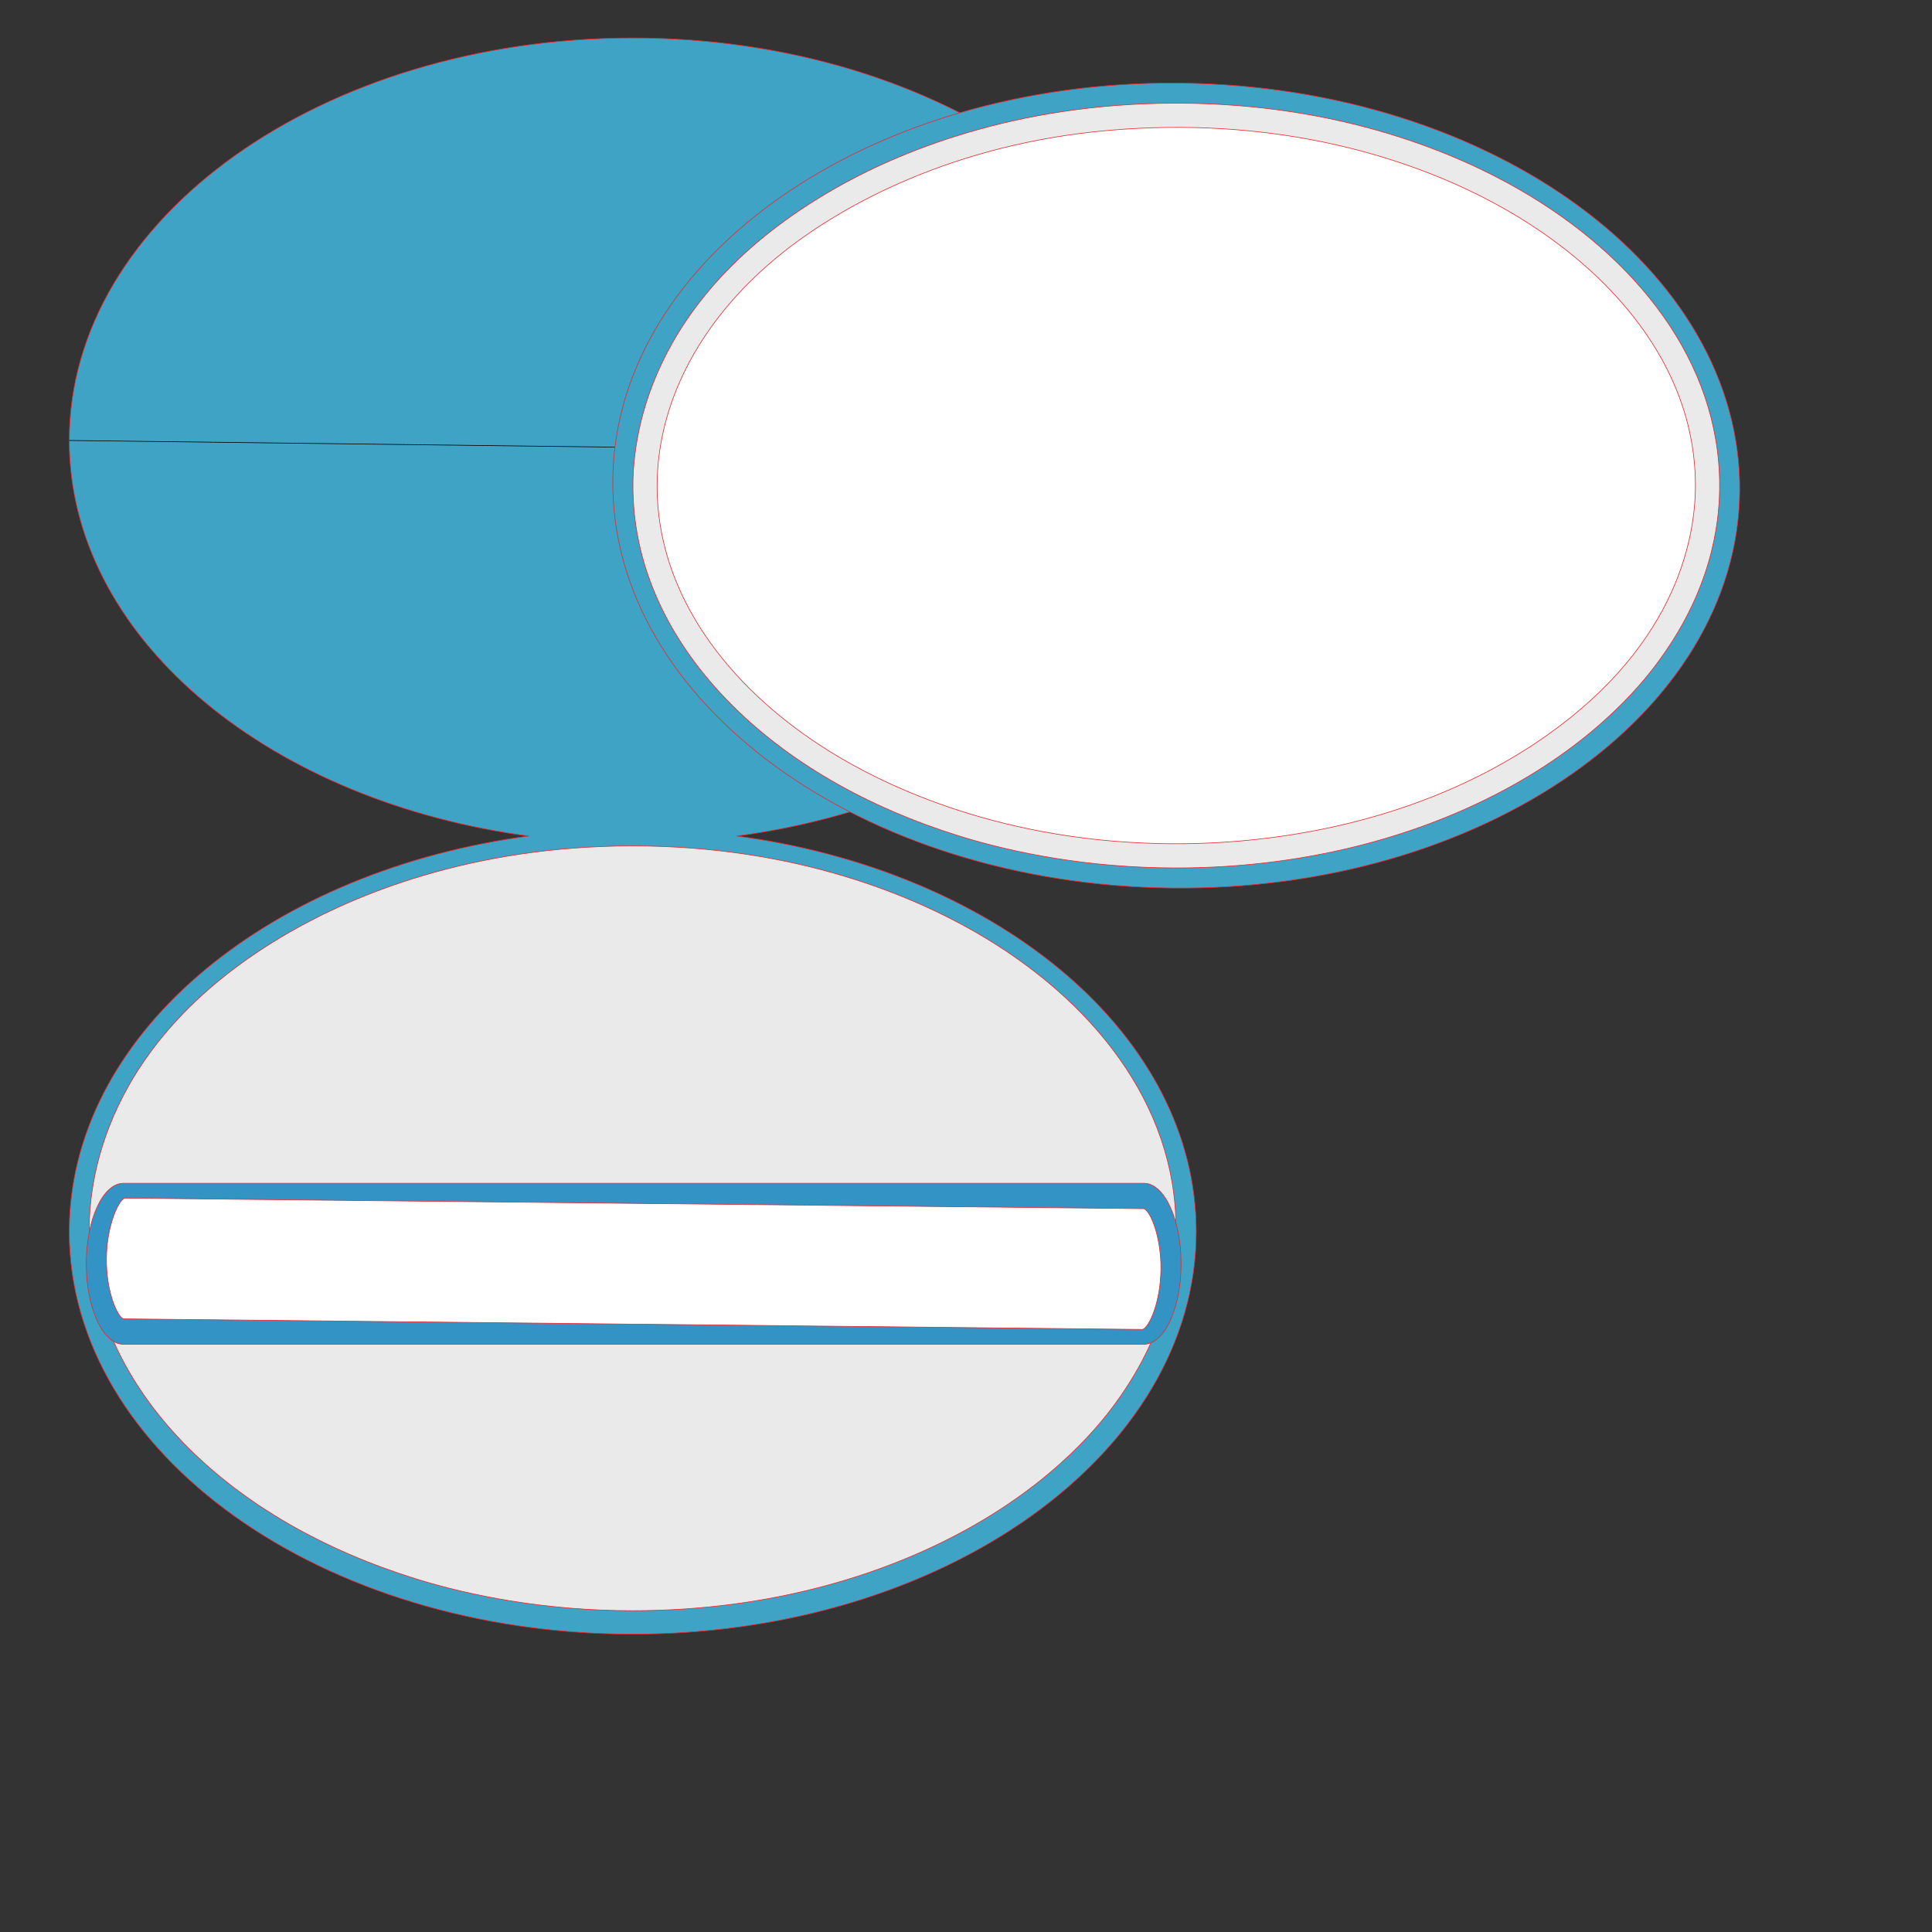 <?xml version="1.0" encoding="UTF-8"?>
<svg data-bbox="10.925 5.988 263.545 251.822" viewBox="0 0 304.8 304.8" height="1152" width="1152" xmlns="http://www.w3.org/2000/svg" data-type="ugc">
    <rect x="0" y="0" width="304.8" height="304.8" fill="#333333" stroke="none"/>
    <g>
        <path stroke-linejoin="round" stroke-linecap="round" stroke-width=".1" stroke="#ED252B" fill="#3EA3C4" d="m83.4 131.9-1.478-.203c-40.49-5.927-70.996-31.55-70.996-62.209 0-35.038 39.846-63.5 88.9-63.5 49.053 0 88.899 28.462 88.899 63.5 0 30.659-30.507 56.282-70.996 62.209l-1.478.202 1.478.203c40.489 5.926 70.996 31.55 70.996 62.208 0 35.038-39.846 63.5-88.9 63.5-49.053 0-88.9-28.462-88.9-63.5 0-30.659 30.508-56.282 70.997-62.208l1.477-.203Z"/>
        <path stroke-linejoin="round" stroke-linecap="round" stroke-width=".1" stroke="#000000" fill="none" d="m10.926 69.488 177.798 2.185"/>
        <path stroke-linejoin="round" stroke-linecap="round" stroke-width=".1" stroke="#ED252B" fill="#EAEAEA" d="M185.525 193.782c0 4.322-.57 14.738-8.685 26.391-1.634 2.347-8.172 11.836-22.925 20.325-13.542 7.793-32.043 13.609-54.115 13.609-13.717 0-25.629-2.345-34.307-5.06-14.355-4.489-27.082-11.648-36.511-21.359-6.638-6.836-14.627-18.127-14.894-33.143-.13-7.35 1.718-30.286 31.597-47.48 9.888-5.689 28.323-13.608 54.115-13.608 26.04 0 44.442 8.043 54.115 13.609 18.47 10.628 31.61 27.162 31.61 46.716Z"/>
        <path stroke-linejoin="round" stroke-linecap="round" stroke-width=".1" stroke="#ED252B" fill="#3EA3C4" d="M96.676 75.67c.37-35.037 40.513-63.078 89.564-62.562 49.052.517 88.596 29.397 88.227 64.433-.368 35.037-40.512 63.078-89.564 62.561-49.05-.516-88.596-29.396-88.227-64.433Z"/>
        <path stroke-linejoin="round" stroke-linecap="round" stroke-width=".1" stroke="#ED252B" fill="#EAEAEA" d="M271.292 76.605c0 4.322-.57 14.738-8.684 26.391-1.634 2.347-8.173 11.836-22.925 20.325-13.543 7.793-32.044 13.609-54.116 13.609-13.717 0-25.628-2.345-34.307-5.06-14.354-4.489-27.081-11.648-36.51-21.359-6.638-6.836-14.627-18.127-14.894-33.143-.13-7.35 1.718-30.286 31.596-47.479 9.888-5.69 28.323-13.609 54.115-13.609 26.04 0 44.443 8.043 54.115 13.61 18.47 10.627 31.61 27.161 31.61 46.715Z"/>
        <path stroke-linejoin="round" stroke-linecap="round" stroke-width=".1" stroke="#ED252B" fill="#FFFFFF" d="M267.476 76.604c.004 8.955-3.495 26.242-25.36 40.727-23.767 15.746-50.88 15.93-59.025 15.76-26.971-.569-44.842-9.97-52.206-14.548-7.086-4.405-13.764-10.113-18.768-17.069-3.729-5.184-6.792-11.417-7.956-18.609-2.5-15.447 4.57-31.418 19.699-43.309 9.165-7.203 26.55-16.896 51.231-19.006 24.903-2.128 44.155 3.553 56.598 9.455 11.159 5.294 19.4 11.994 24.997 18.71 9.615 11.537 10.787 22.174 10.79 27.889Z"/>
        <path stroke-linejoin="round" stroke-linecap="round" stroke-width=".1" stroke="#ED252B" fill="#3393C4" d="M180.466 212.077c3.236 0 5.865-5.688 5.865-12.69v-.02c0-7.002-2.629-12.69-5.865-12.69H19.477c-3.236 0-5.865 5.688-5.865 12.69v.02c0 7.002 2.629 12.69 5.865 12.69h160.989Z"/>
        <path stroke-linejoin="round" stroke-linecap="round" stroke-width=".1" stroke="#ED252B" fill="#FFFFFF" d="M16.792 198.514c.054-5.2 1.914-9.153 2.869-9.493l.004-.002 160.81 1.668.005.002c1.03.392 2.724 4.439 2.67 9.551-.053 5.201-1.83 9.124-2.868 9.493l-.004.003-160.81-1.669-.005-.002c-.947-.36-2.726-4.262-2.67-9.55Z"/>
    </g>
</svg>
